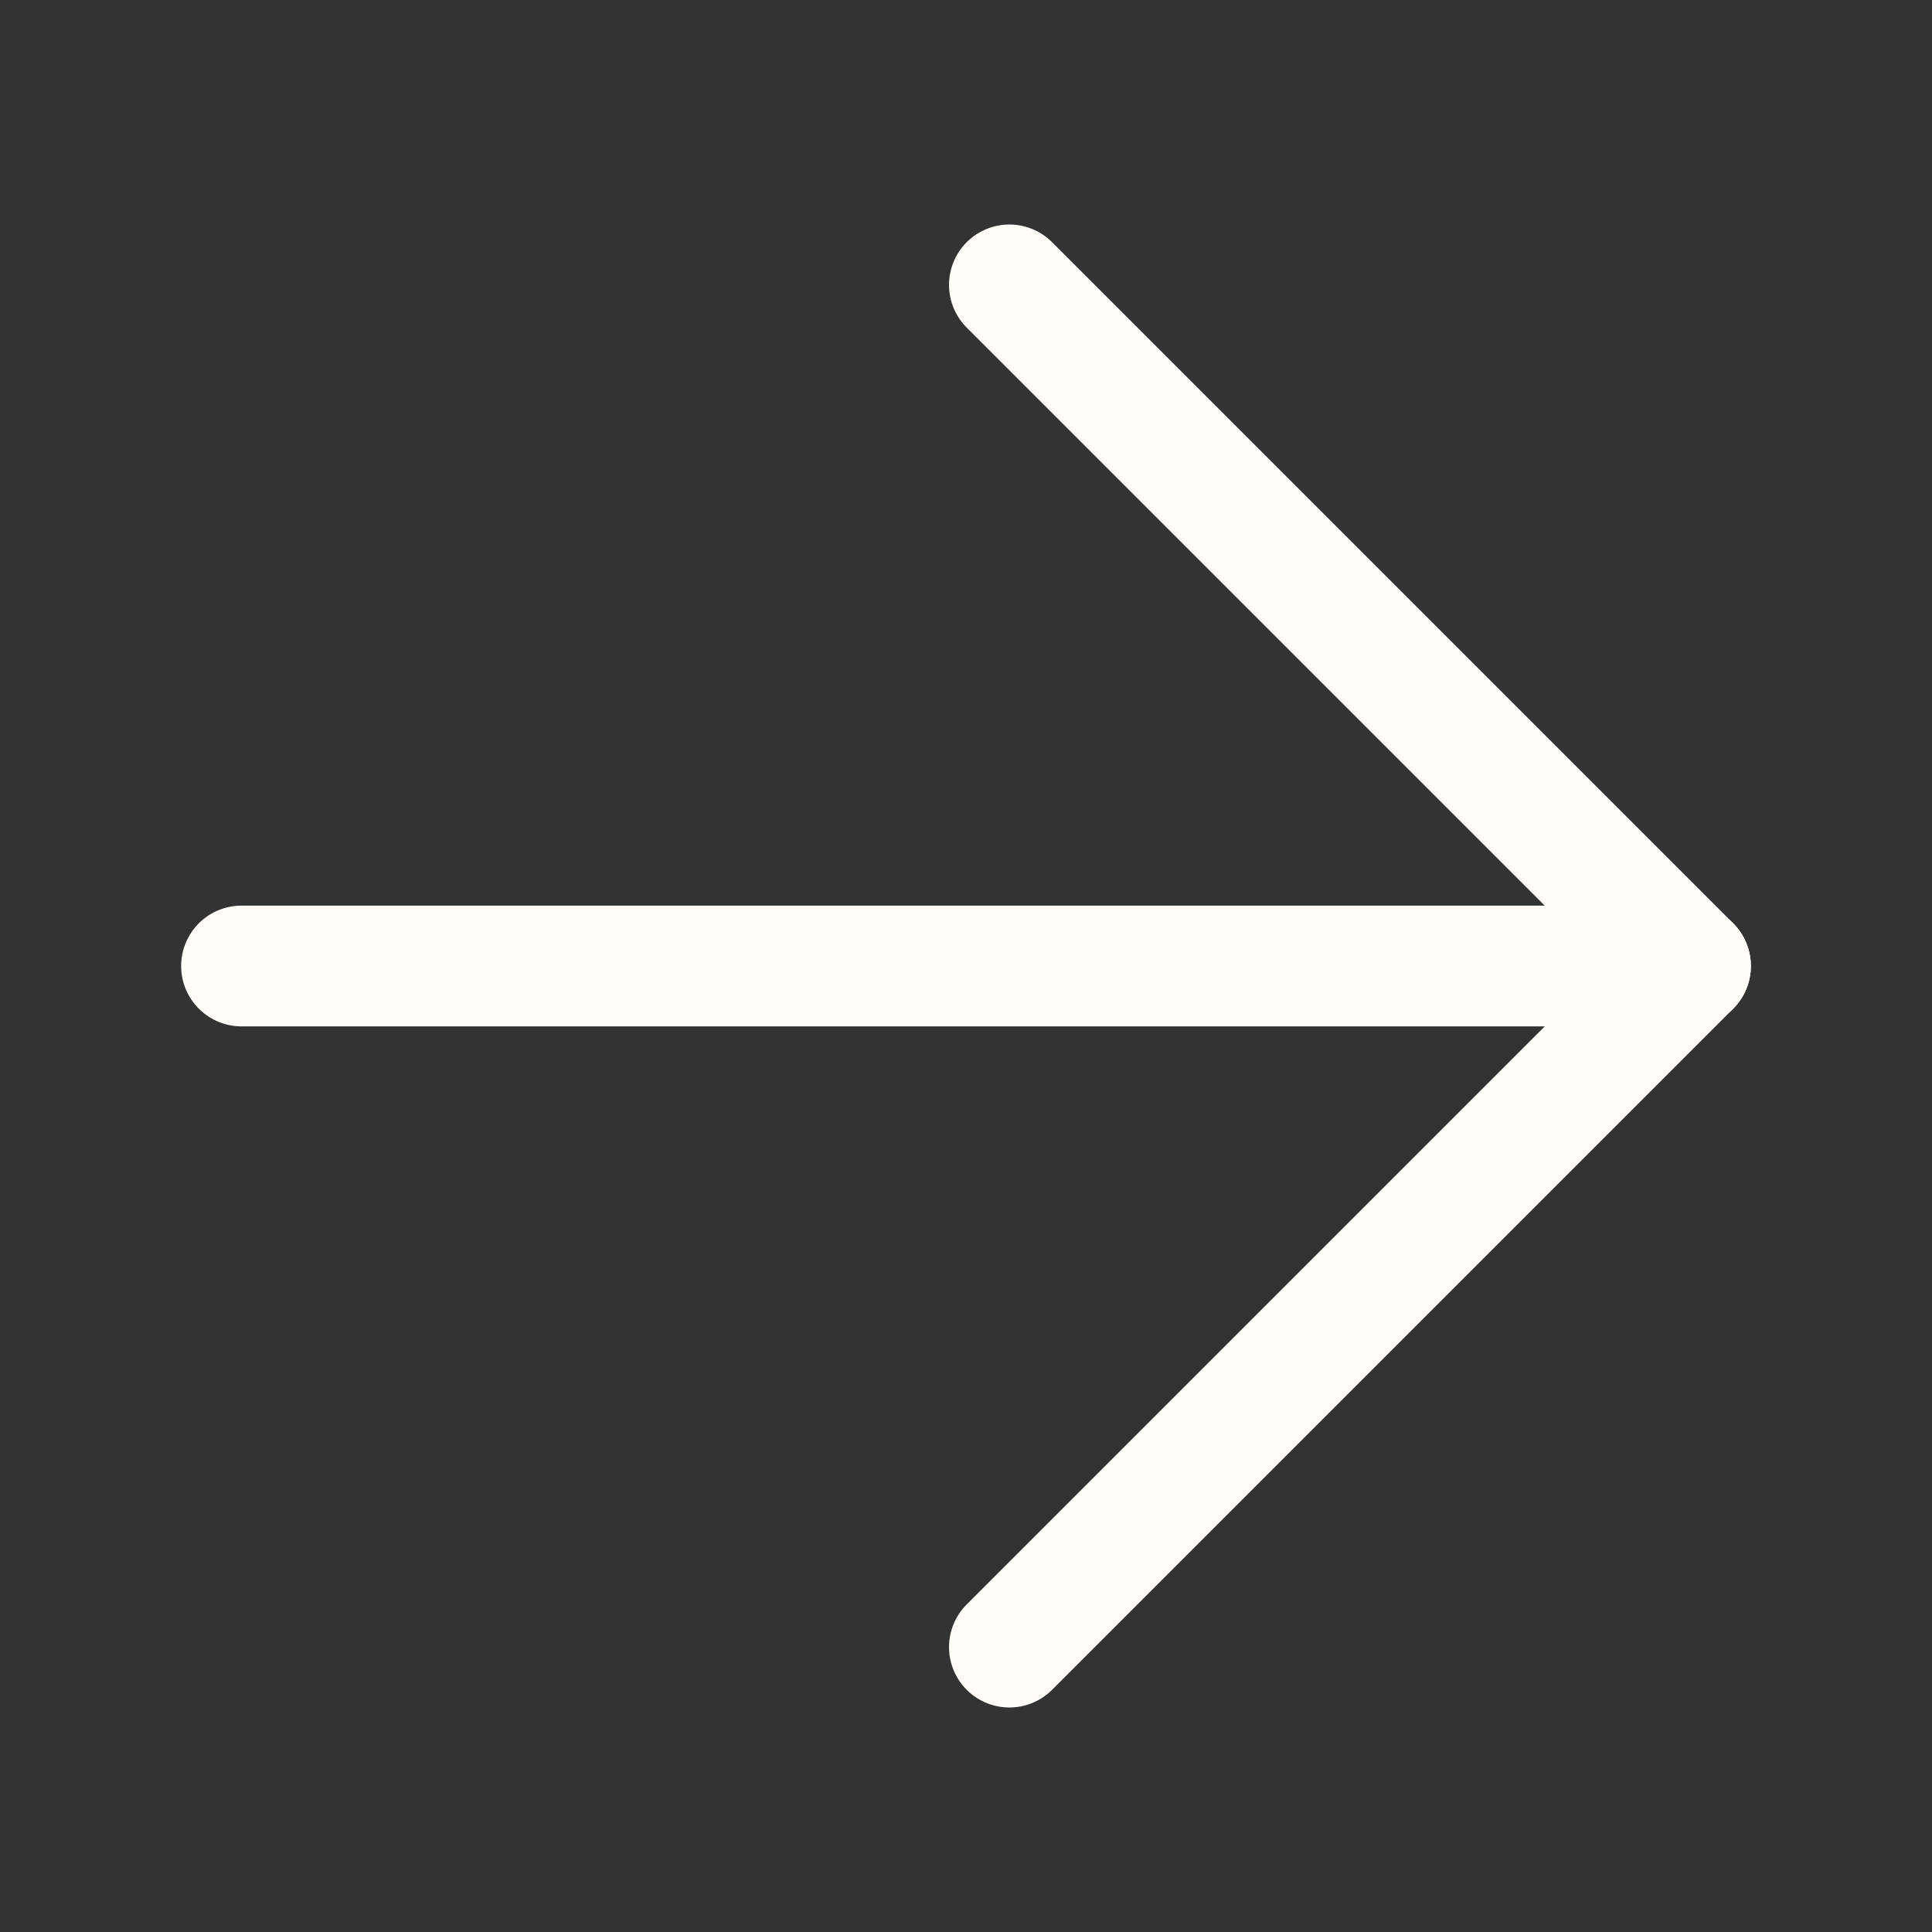 <svg width="24" height="24" viewBox="0 0 24 24" fill="none" xmlns="http://www.w3.org/2000/svg">
<rect x="0" y="0" width="24" height="24" fill="#333333" stroke="none"/>
<g clip-path="url(#clip0_191_100)">
<path d="M12.539 3.539L21 12L12.539 20.461" stroke="#FFFCFA" stroke-width="1.5" stroke-linecap="round" stroke-linejoin="round"/>
<path d="M21 12L3 12" stroke="#FFFCFA" stroke-width="1.5" stroke-linecap="round" stroke-linejoin="round"/>
</g>
<defs>
<clipPath id="clip0_191_100">
<rect width="24" height="24" fill="white"/>
</clipPath>
</defs>
</svg>
